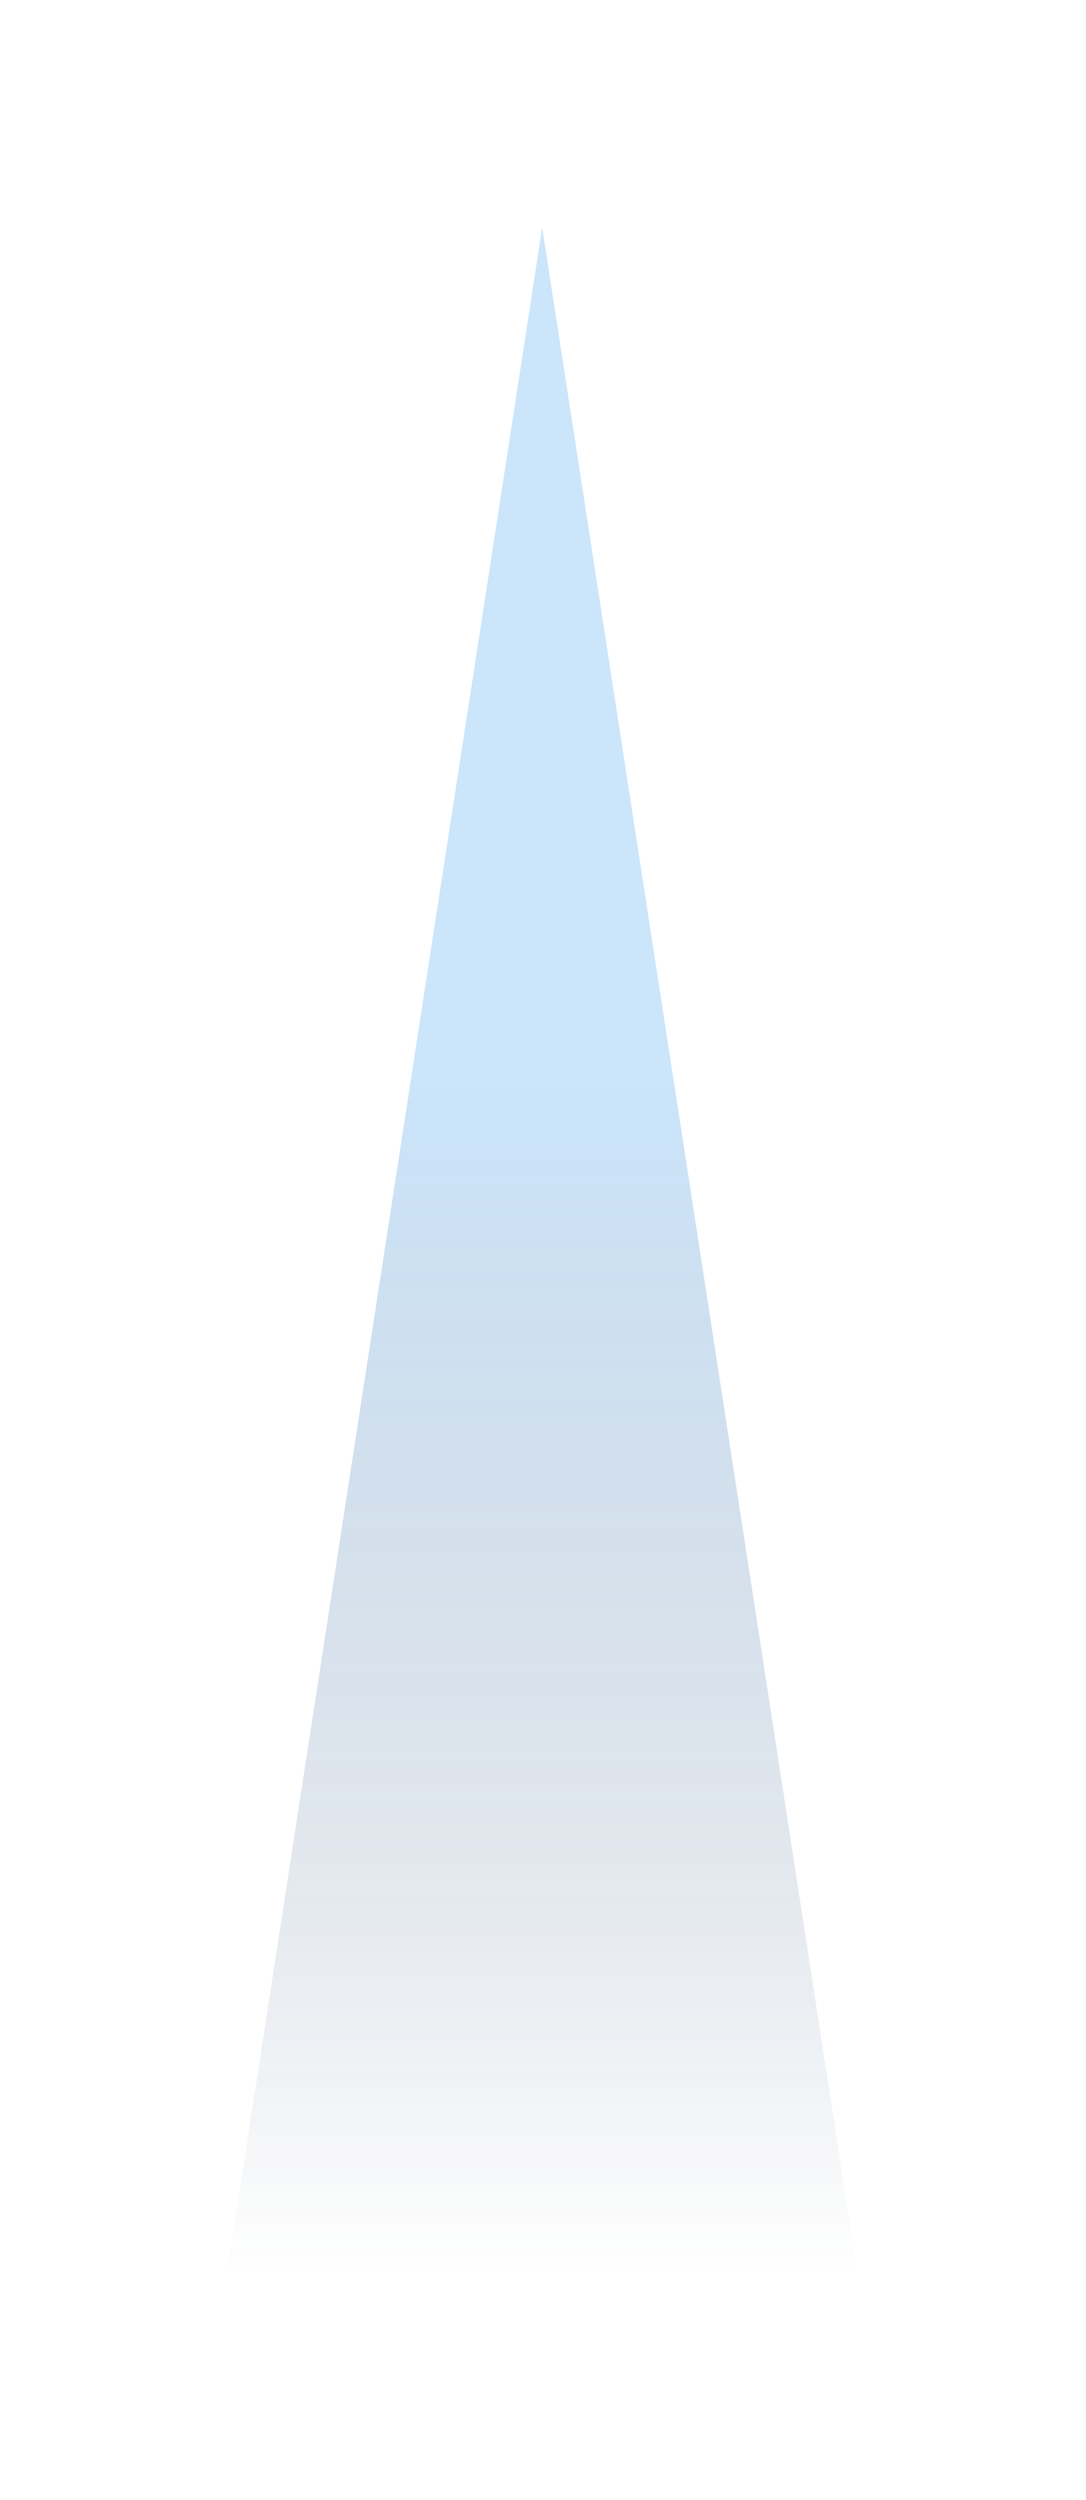 <?xml version="1.0" encoding="utf-8"?>
<svg xmlns="http://www.w3.org/2000/svg" fill="none" height="100%" overflow="visible" preserveAspectRatio="none" style="display: block;" viewBox="0 0 669 1539" width="100%">
<g filter="url(#filter0_f_0_44)" id="Polygon 10" opacity="0.8">
<path d="M334.014 140L528.027 1398.14H140L334.014 140Z" fill="url(#paint0_linear_0_44)"/>
</g>
<defs>
<filter color-interpolation-filters="sRGB" filterUnits="userSpaceOnUse" height="1538.14" id="filter0_f_0_44" width="668.027" x="0" y="0">
<feFlood flood-opacity="0" result="BackgroundImageFix"/>
<feBlend in="SourceGraphic" in2="BackgroundImageFix" mode="normal" result="shape"/>
<feGaussianBlur result="effect1_foregroundBlur_0_44" stdDeviation="70"/>
</filter>
<linearGradient gradientUnits="userSpaceOnUse" id="paint0_linear_0_44" x1="334.014" x2="334.014" y1="140" y2="1398.14">
<stop offset="0.413" stop-color="#84C1F6" stop-opacity="0.53"/>
<stop offset="1" stop-color="#152E54" stop-opacity="0"/>
</linearGradient>
</defs>
</svg>